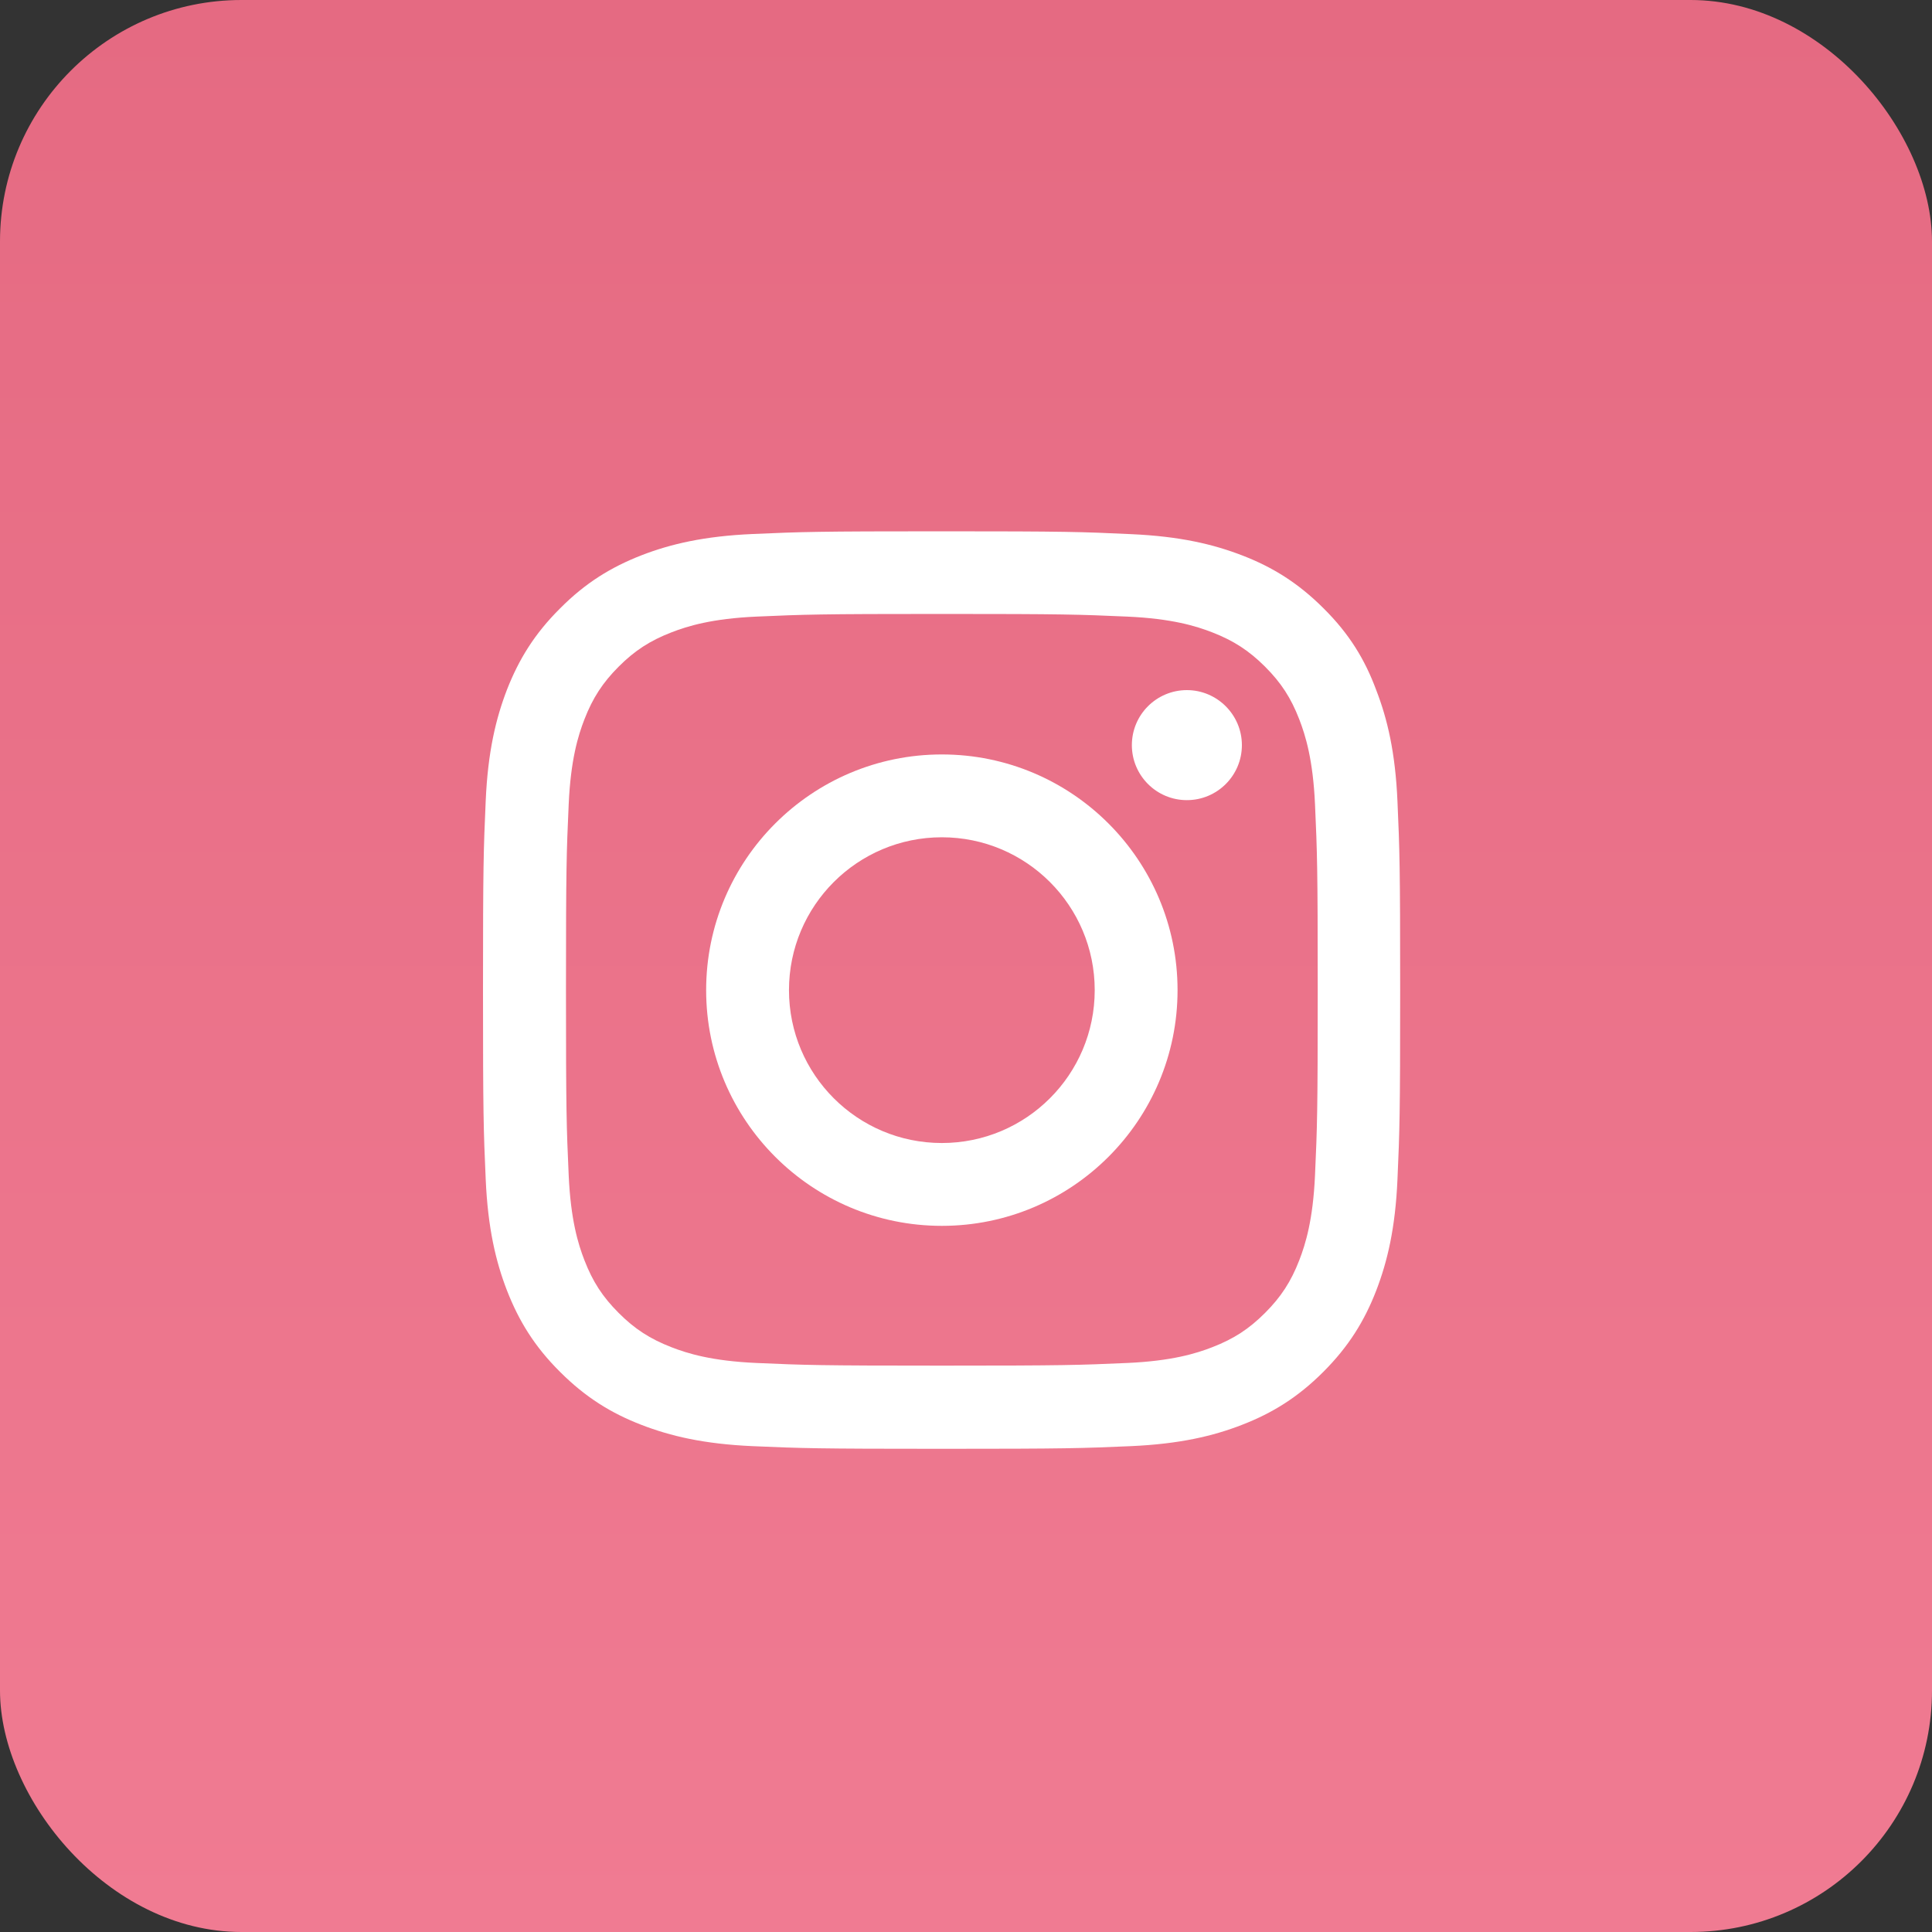 <svg width="40" height="40" viewBox="0 0 40 40" fill="none" xmlns="http://www.w3.org/2000/svg">
<rect x="0" y="0" width="40" height="40" fill="#333333" stroke="none"/>
<rect width="40" height="40" rx="5" fill="url(#paint0_linear_181_1311)"/>
<g clip-path="url(#clip0_181_1311)">
<path d="M19.5 12.711C22.038 12.711 22.339 12.722 23.337 12.766C24.265 12.807 24.766 12.963 25.1 13.093C25.541 13.264 25.86 13.472 26.191 13.802C26.525 14.136 26.729 14.451 26.9 14.893C27.029 15.227 27.185 15.731 27.226 16.655C27.271 17.657 27.282 17.958 27.282 20.493C27.282 23.031 27.271 23.331 27.226 24.33C27.185 25.257 27.029 25.758 26.9 26.092C26.729 26.534 26.521 26.853 26.191 27.183C25.857 27.517 25.541 27.721 25.1 27.892C24.766 28.022 24.261 28.178 23.337 28.219C22.335 28.263 22.035 28.274 19.5 28.274C16.962 28.274 16.661 28.263 15.663 28.219C14.735 28.178 14.234 28.022 13.9 27.892C13.459 27.721 13.139 27.514 12.809 27.183C12.475 26.849 12.271 26.534 12.1 26.092C11.97 25.758 11.815 25.254 11.774 24.33C11.729 23.328 11.718 23.027 11.718 20.493C11.718 17.954 11.729 17.654 11.774 16.655C11.815 15.728 11.97 15.227 12.1 14.893C12.271 14.451 12.479 14.132 12.809 13.802C13.143 13.468 13.459 13.264 13.9 13.093C14.234 12.963 14.739 12.807 15.663 12.766C16.661 12.722 16.962 12.711 19.5 12.711ZM19.5 11C16.921 11 16.598 11.011 15.585 11.056C14.576 11.1 13.882 11.264 13.28 11.497C12.653 11.742 12.123 12.065 11.596 12.596C11.065 13.123 10.742 13.653 10.497 14.277C10.264 14.882 10.1 15.572 10.056 16.581C10.011 17.598 10 17.921 10 20.5C10 23.079 10.011 23.402 10.056 24.415C10.1 25.424 10.264 26.118 10.497 26.72C10.742 27.347 11.065 27.877 11.596 28.404C12.123 28.931 12.653 29.258 13.277 29.499C13.882 29.733 14.572 29.896 15.581 29.941C16.594 29.985 16.917 29.996 19.496 29.996C22.075 29.996 22.398 29.985 23.411 29.941C24.421 29.896 25.115 29.733 25.716 29.499C26.339 29.258 26.87 28.931 27.397 28.404C27.924 27.877 28.25 27.347 28.492 26.723C28.725 26.118 28.889 25.428 28.933 24.419C28.978 23.406 28.989 23.083 28.989 20.504C28.989 17.925 28.978 17.602 28.933 16.589C28.889 15.579 28.725 14.885 28.492 14.284C28.258 13.653 27.935 13.123 27.404 12.596C26.877 12.069 26.347 11.742 25.723 11.501C25.118 11.267 24.428 11.104 23.419 11.059C22.402 11.011 22.079 11 19.5 11Z" fill="white"/>
<path d="M19.5 15.62C16.806 15.62 14.62 17.806 14.62 20.5C14.62 23.194 16.806 25.38 19.5 25.38C22.194 25.38 24.38 23.194 24.38 20.5C24.38 17.806 22.194 15.62 19.5 15.62ZM19.5 23.665C17.752 23.665 16.335 22.248 16.335 20.5C16.335 18.752 17.752 17.335 19.5 17.335C21.248 17.335 22.665 18.752 22.665 20.5C22.665 22.248 21.248 23.665 19.5 23.665Z" fill="white"/>
<path d="M25.712 15.427C25.712 16.058 25.2 16.566 24.573 16.566C23.942 16.566 23.434 16.054 23.434 15.427C23.434 14.796 23.946 14.288 24.573 14.288C25.2 14.288 25.712 14.8 25.712 15.427Z" fill="white"/>
</g>
<defs>
<linearGradient id="paint0_linear_181_1311" x1="20" y1="40" x2="20" y2="0" gradientUnits="userSpaceOnUse">
<stop stop-color="#F07B92"/>
<stop offset="1" stop-color="#E56A82"/>
</linearGradient>
<clipPath id="clip0_181_1311">
<rect width="19" height="19" fill="white" transform="translate(10 11)"/>
</clipPath>
</defs>
</svg>
